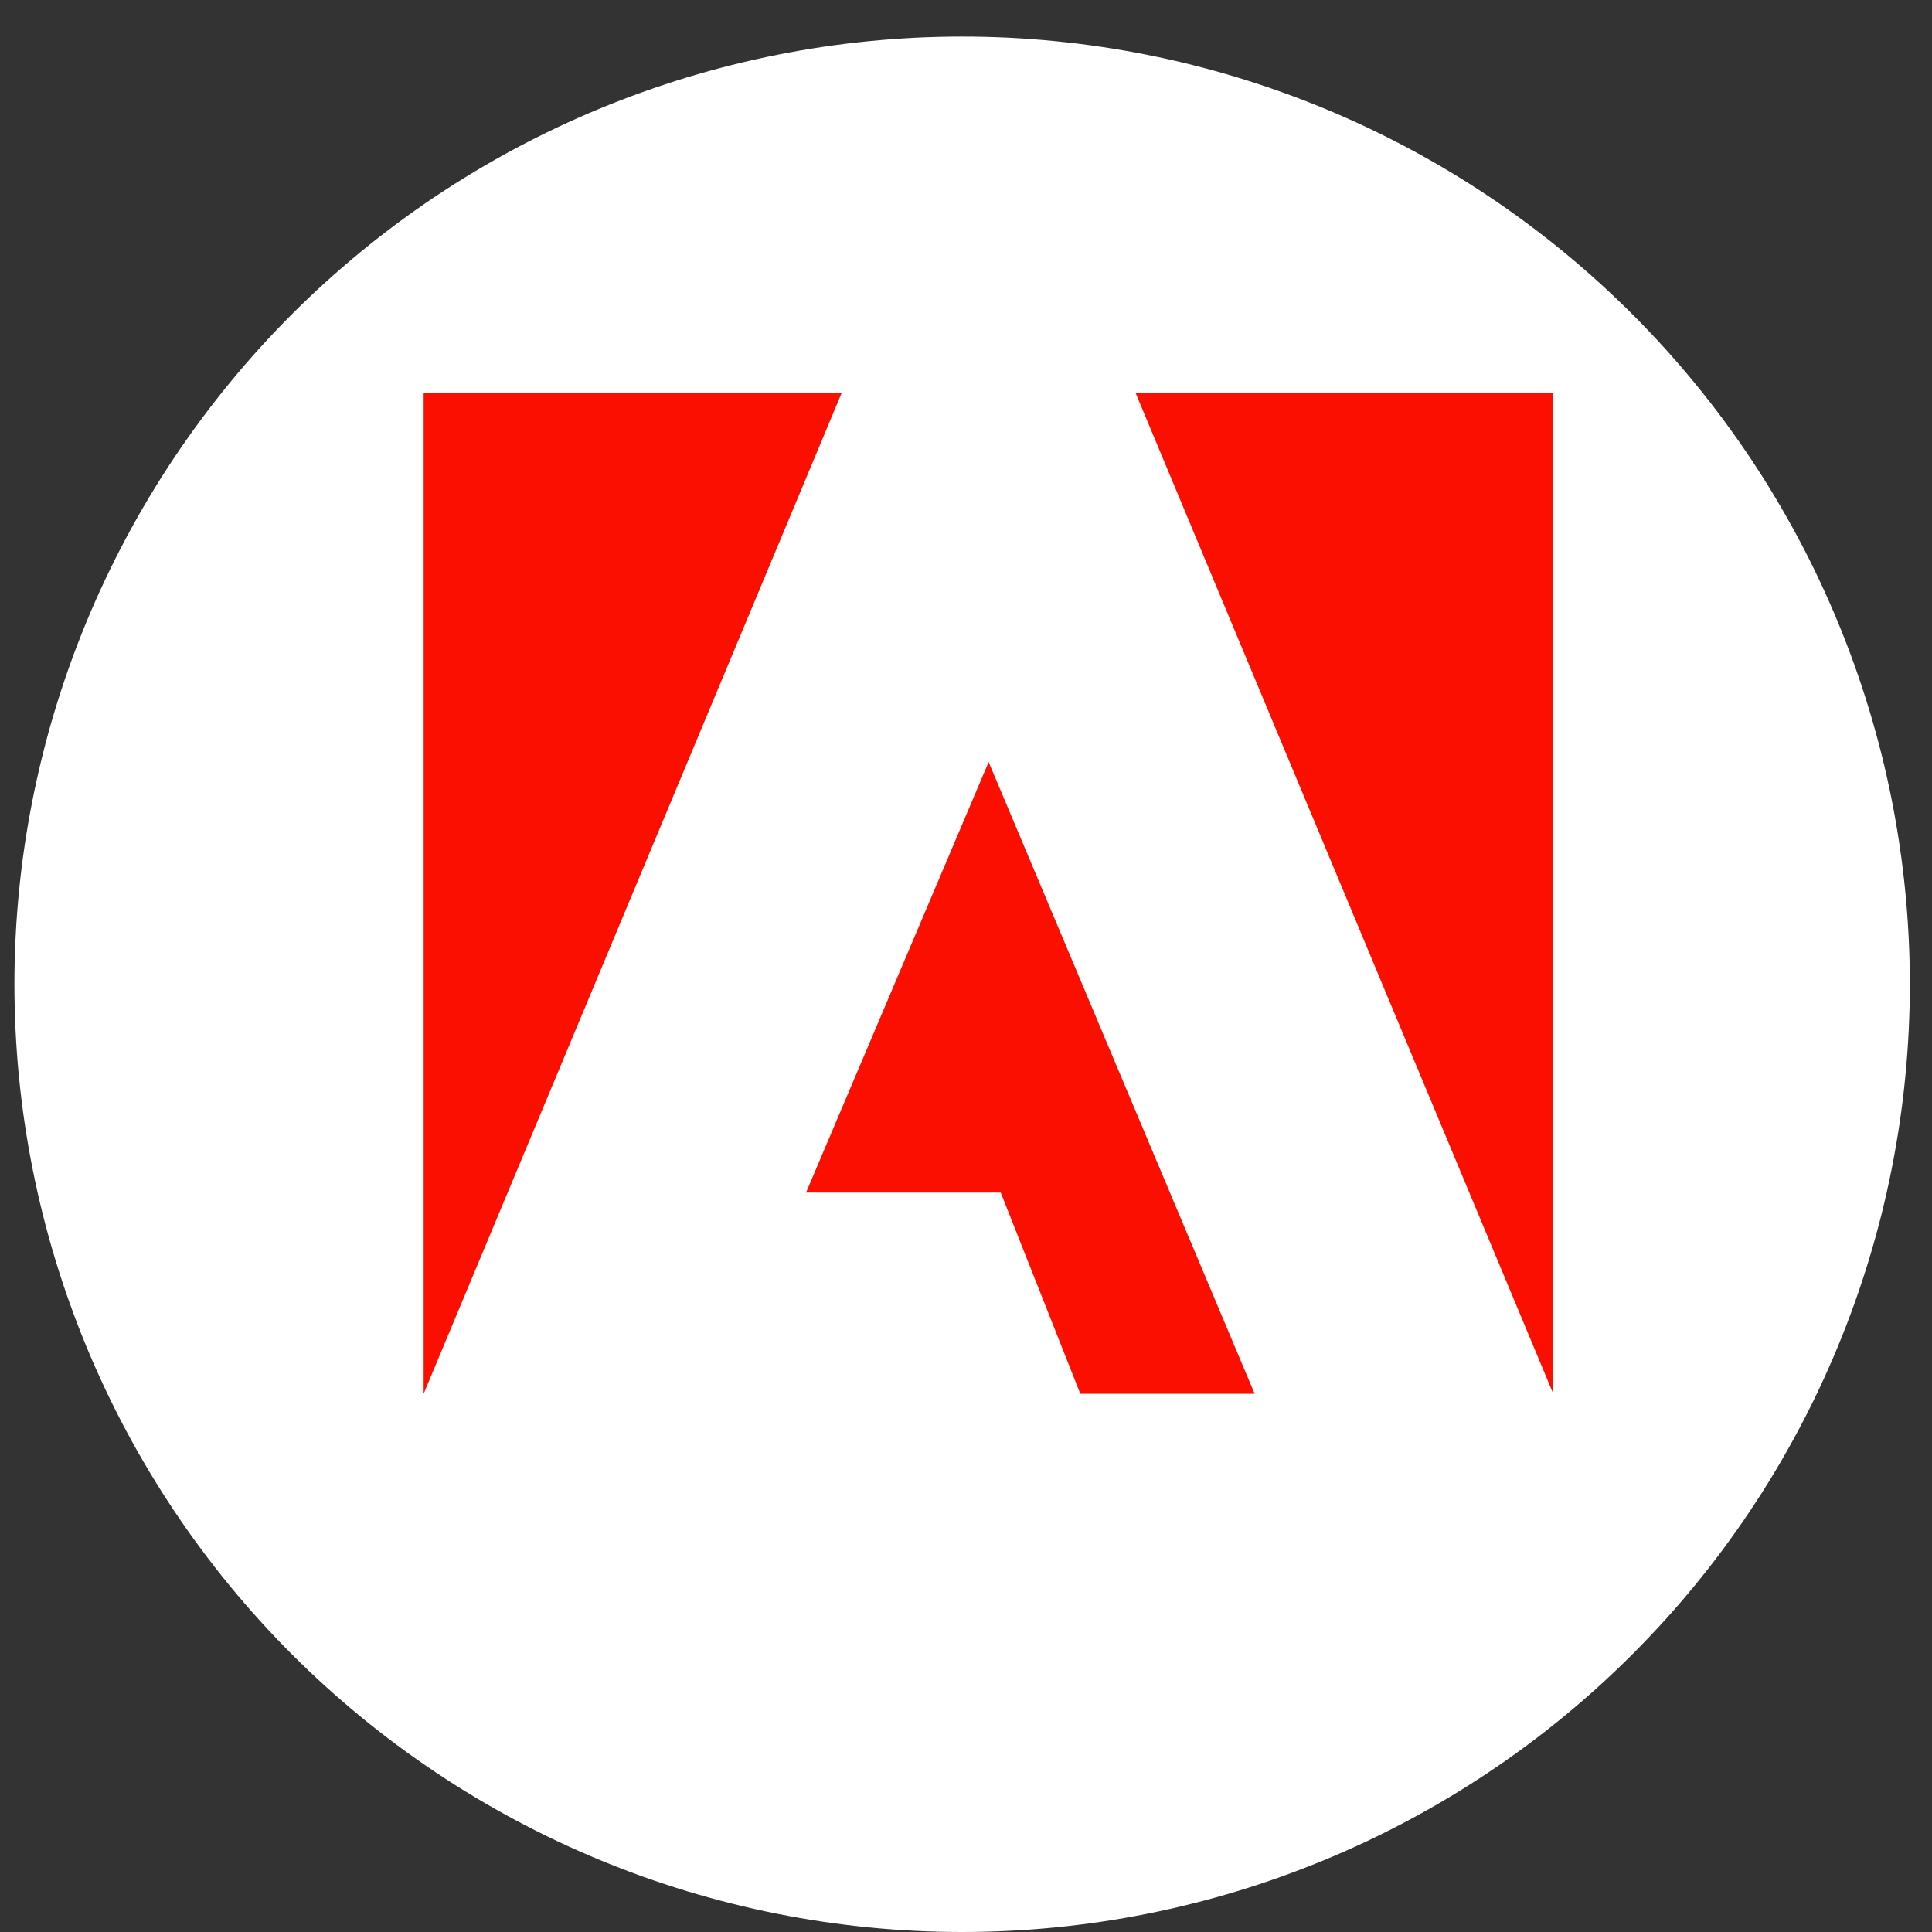 <svg xmlns="http://www.w3.org/2000/svg" xmlns:xlink="http://www.w3.org/1999/xlink" width="500" zoomAndPan="magnify" viewBox="0 0 375 375" height="500" preserveAspectRatio="xMidYMid meet" version="1.0"><rect x="0" y="0" width="375" height="375" fill="#333333" stroke="none"/><defs><clipPath id="af6fe770c6"><path d="M 2.801 7.102 L 371 7.102 L 371 375 L 2.801 375 Z M 2.801 7.102 " clip-rule="nonzero"/></clipPath><clipPath id="cc0c3d4a1d"><path d="M 220.129 76.281 L 301.488 76.281 L 301.488 270.582 L 220.129 270.582 Z M 220.129 76.281 " clip-rule="nonzero"/></clipPath><clipPath id="2d8f7faa1d"><path d="M 82.23 76.281 L 163.684 76.281 L 163.684 270.582 L 82.23 270.582 Z M 82.23 76.281 " clip-rule="nonzero"/></clipPath><clipPath id="05b203b9cf"><path d="M 156.098 147.699 L 243.719 147.699 L 243.719 270.582 L 156.098 270.582 Z M 156.098 147.699 " clip-rule="nonzero"/></clipPath></defs><g clip-path="url(#af6fe770c6)"><path fill="#ffffff" d="M 370.699 191.051 C 370.699 194.059 370.625 197.07 370.477 200.074 C 370.328 203.082 370.109 206.086 369.812 209.078 C 369.52 212.074 369.148 215.062 368.707 218.039 C 368.266 221.02 367.75 223.984 367.164 226.938 C 366.578 229.891 365.918 232.824 365.188 235.746 C 364.453 238.668 363.652 241.566 362.777 244.449 C 361.902 247.328 360.961 250.188 359.945 253.02 C 358.93 255.855 357.848 258.664 356.695 261.445 C 355.543 264.227 354.324 266.977 353.039 269.699 C 351.75 272.418 350.398 275.109 348.977 277.762 C 347.559 280.418 346.074 283.035 344.527 285.617 C 342.98 288.199 341.371 290.742 339.699 293.246 C 338.023 295.75 336.293 298.211 334.5 300.629 C 332.707 303.047 330.855 305.418 328.945 307.746 C 327.035 310.074 325.07 312.352 323.047 314.582 C 321.023 316.812 318.949 318.992 316.82 321.121 C 314.691 323.25 312.512 325.324 310.281 327.348 C 308.051 329.367 305.773 331.336 303.445 333.246 C 301.117 335.156 298.746 337.008 296.328 338.801 C 293.91 340.594 291.449 342.324 288.945 343.996 C 286.441 345.672 283.902 347.281 281.316 348.828 C 278.734 350.375 276.117 351.859 273.461 353.277 C 270.809 354.699 268.121 356.051 265.398 357.34 C 262.676 358.625 259.926 359.844 257.145 360.996 C 254.363 362.148 251.555 363.23 248.719 364.246 C 245.887 365.262 243.027 366.203 240.148 367.078 C 237.266 367.953 234.367 368.754 231.445 369.484 C 228.523 370.219 225.59 370.879 222.637 371.465 C 219.684 372.051 216.719 372.566 213.742 373.008 C 210.762 373.449 207.777 373.816 204.781 374.113 C 201.785 374.41 198.781 374.629 195.777 374.777 C 192.77 374.926 189.762 375 186.75 375 C 183.738 375 180.73 374.926 177.723 374.777 C 174.715 374.629 171.715 374.41 168.719 374.113 C 165.723 373.816 162.738 373.449 159.758 373.008 C 156.781 372.566 153.816 372.051 150.863 371.465 C 147.91 370.879 144.973 370.219 142.055 369.484 C 139.133 368.754 136.234 367.953 133.352 367.078 C 130.473 366.203 127.613 365.262 124.777 364.246 C 121.945 363.23 119.137 362.148 116.355 360.996 C 113.574 359.844 110.824 358.625 108.102 357.34 C 105.379 356.051 102.691 354.699 100.035 353.277 C 97.383 351.859 94.762 350.375 92.18 348.828 C 89.598 347.281 87.055 345.672 84.555 343.996 C 82.051 342.324 79.59 340.594 77.172 338.801 C 74.754 337.008 72.379 335.156 70.055 333.246 C 67.727 331.336 65.449 329.367 63.219 327.348 C 60.984 325.324 58.805 323.25 56.68 321.121 C 54.551 318.992 52.473 316.812 50.453 314.582 C 48.43 312.352 46.465 310.074 44.555 307.746 C 42.645 305.418 40.793 303.047 39 300.629 C 37.207 298.211 35.473 295.75 33.801 293.246 C 32.129 290.742 30.52 288.199 28.973 285.617 C 27.422 283.035 25.941 280.418 24.52 277.762 C 23.102 275.109 21.75 272.418 20.461 269.699 C 19.176 266.977 17.953 264.227 16.801 261.445 C 15.652 258.664 14.566 255.855 13.555 253.02 C 12.539 250.188 11.594 247.328 10.723 244.449 C 9.848 241.566 9.043 238.668 8.312 235.746 C 7.582 232.824 6.922 229.891 6.336 226.938 C 5.746 223.984 5.234 221.02 4.793 218.039 C 4.348 215.062 3.98 212.074 3.688 209.078 C 3.391 206.086 3.168 203.082 3.023 200.074 C 2.875 197.07 2.801 194.059 2.801 191.051 C 2.801 188.039 2.875 185.031 3.023 182.023 C 3.168 179.016 3.391 176.016 3.688 173.02 C 3.98 170.023 4.348 167.035 4.793 164.059 C 5.234 161.082 5.746 158.117 6.336 155.164 C 6.922 152.211 7.582 149.273 8.312 146.355 C 9.043 143.434 9.848 140.531 10.723 137.652 C 11.594 134.77 12.539 131.914 13.555 129.078 C 14.566 126.246 15.652 123.438 16.801 120.656 C 17.953 117.875 19.176 115.121 20.461 112.402 C 21.75 109.68 23.102 106.992 24.52 104.336 C 25.941 101.684 27.422 99.062 28.973 96.48 C 30.52 93.898 32.129 91.355 33.801 88.852 C 35.473 86.352 37.207 83.891 39 81.473 C 40.793 79.055 42.645 76.68 44.555 74.355 C 46.465 72.027 48.43 69.746 50.453 67.516 C 52.473 65.285 54.551 63.105 56.68 60.977 C 58.805 58.848 60.984 56.773 63.219 54.754 C 65.449 52.73 67.727 50.766 70.055 48.855 C 72.379 46.945 74.754 45.094 77.172 43.301 C 79.59 41.508 82.051 39.773 84.555 38.102 C 87.055 36.43 89.598 34.82 92.18 33.27 C 94.762 31.723 97.383 30.242 100.035 28.82 C 102.691 27.402 105.379 26.051 108.102 24.762 C 110.824 23.473 113.574 22.254 116.355 21.102 C 119.137 19.949 121.945 18.867 124.777 17.855 C 127.613 16.84 130.473 15.895 133.352 15.02 C 136.234 14.148 139.133 13.344 142.055 12.613 C 144.973 11.883 147.91 11.223 150.863 10.637 C 153.816 10.047 156.781 9.535 159.758 9.09 C 162.738 8.648 165.723 8.281 168.719 7.988 C 171.715 7.691 174.715 7.469 177.723 7.32 C 180.73 7.176 183.738 7.102 186.75 7.102 C 189.762 7.102 192.77 7.176 195.777 7.32 C 198.781 7.469 201.785 7.691 204.781 7.988 C 207.777 8.281 210.762 8.648 213.742 9.09 C 216.719 9.535 219.684 10.047 222.637 10.637 C 225.59 11.223 228.523 11.883 231.445 12.613 C 234.367 13.344 237.266 14.148 240.148 15.02 C 243.027 15.895 245.887 16.84 248.719 17.855 C 251.555 18.867 254.363 19.949 257.145 21.102 C 259.926 22.254 262.676 23.473 265.398 24.762 C 268.121 26.051 270.809 27.402 273.461 28.82 C 276.117 30.242 278.734 31.723 281.316 33.27 C 283.902 34.82 286.441 36.43 288.945 38.102 C 291.449 39.773 293.91 41.508 296.328 43.301 C 298.746 45.094 301.117 46.945 303.445 48.855 C 305.773 50.766 308.051 52.73 310.281 54.754 C 312.512 56.773 314.691 58.848 316.82 60.977 C 318.949 63.105 321.023 65.285 323.047 67.516 C 325.07 69.746 327.035 72.027 328.945 74.355 C 330.855 76.68 332.707 79.055 334.5 81.473 C 336.293 83.891 338.023 86.352 339.699 88.852 C 341.371 91.355 342.98 93.898 344.527 96.48 C 346.074 99.062 347.559 101.684 348.977 104.336 C 350.398 106.992 351.75 109.68 353.039 112.402 C 354.324 115.121 355.543 117.875 356.695 120.656 C 357.848 123.438 358.93 126.246 359.945 129.078 C 360.961 131.914 361.902 134.77 362.777 137.652 C 363.652 140.531 364.453 143.434 365.188 146.355 C 365.918 149.273 366.578 152.211 367.164 155.164 C 367.75 158.117 368.266 161.082 368.707 164.059 C 369.148 167.035 369.52 170.023 369.812 173.02 C 370.109 176.016 370.328 179.016 370.477 182.023 C 370.625 185.031 370.699 188.039 370.699 191.051 Z M 370.699 191.051 " fill-opacity="1" fill-rule="nonzero"/></g><g clip-path="url(#cc0c3d4a1d)"><path fill="#fa0f00" d="M 220.445 76.336 L 301.488 76.336 L 301.488 270.531 Z M 220.445 76.336 " fill-opacity="1" fill-rule="nonzero"/></g><g clip-path="url(#2d8f7faa1d)"><path fill="#fa0f00" d="M 163.34 76.336 L 82.23 76.336 L 82.23 270.531 Z M 163.34 76.336 " fill-opacity="1" fill-rule="nonzero"/></g><g clip-path="url(#05b203b9cf)"><path fill="#fa0f00" d="M 191.895 147.906 L 243.527 270.531 L 209.684 270.531 L 194.242 231.48 L 156.453 231.48 Z M 191.895 147.906 " fill-opacity="1" fill-rule="nonzero"/></g></svg>